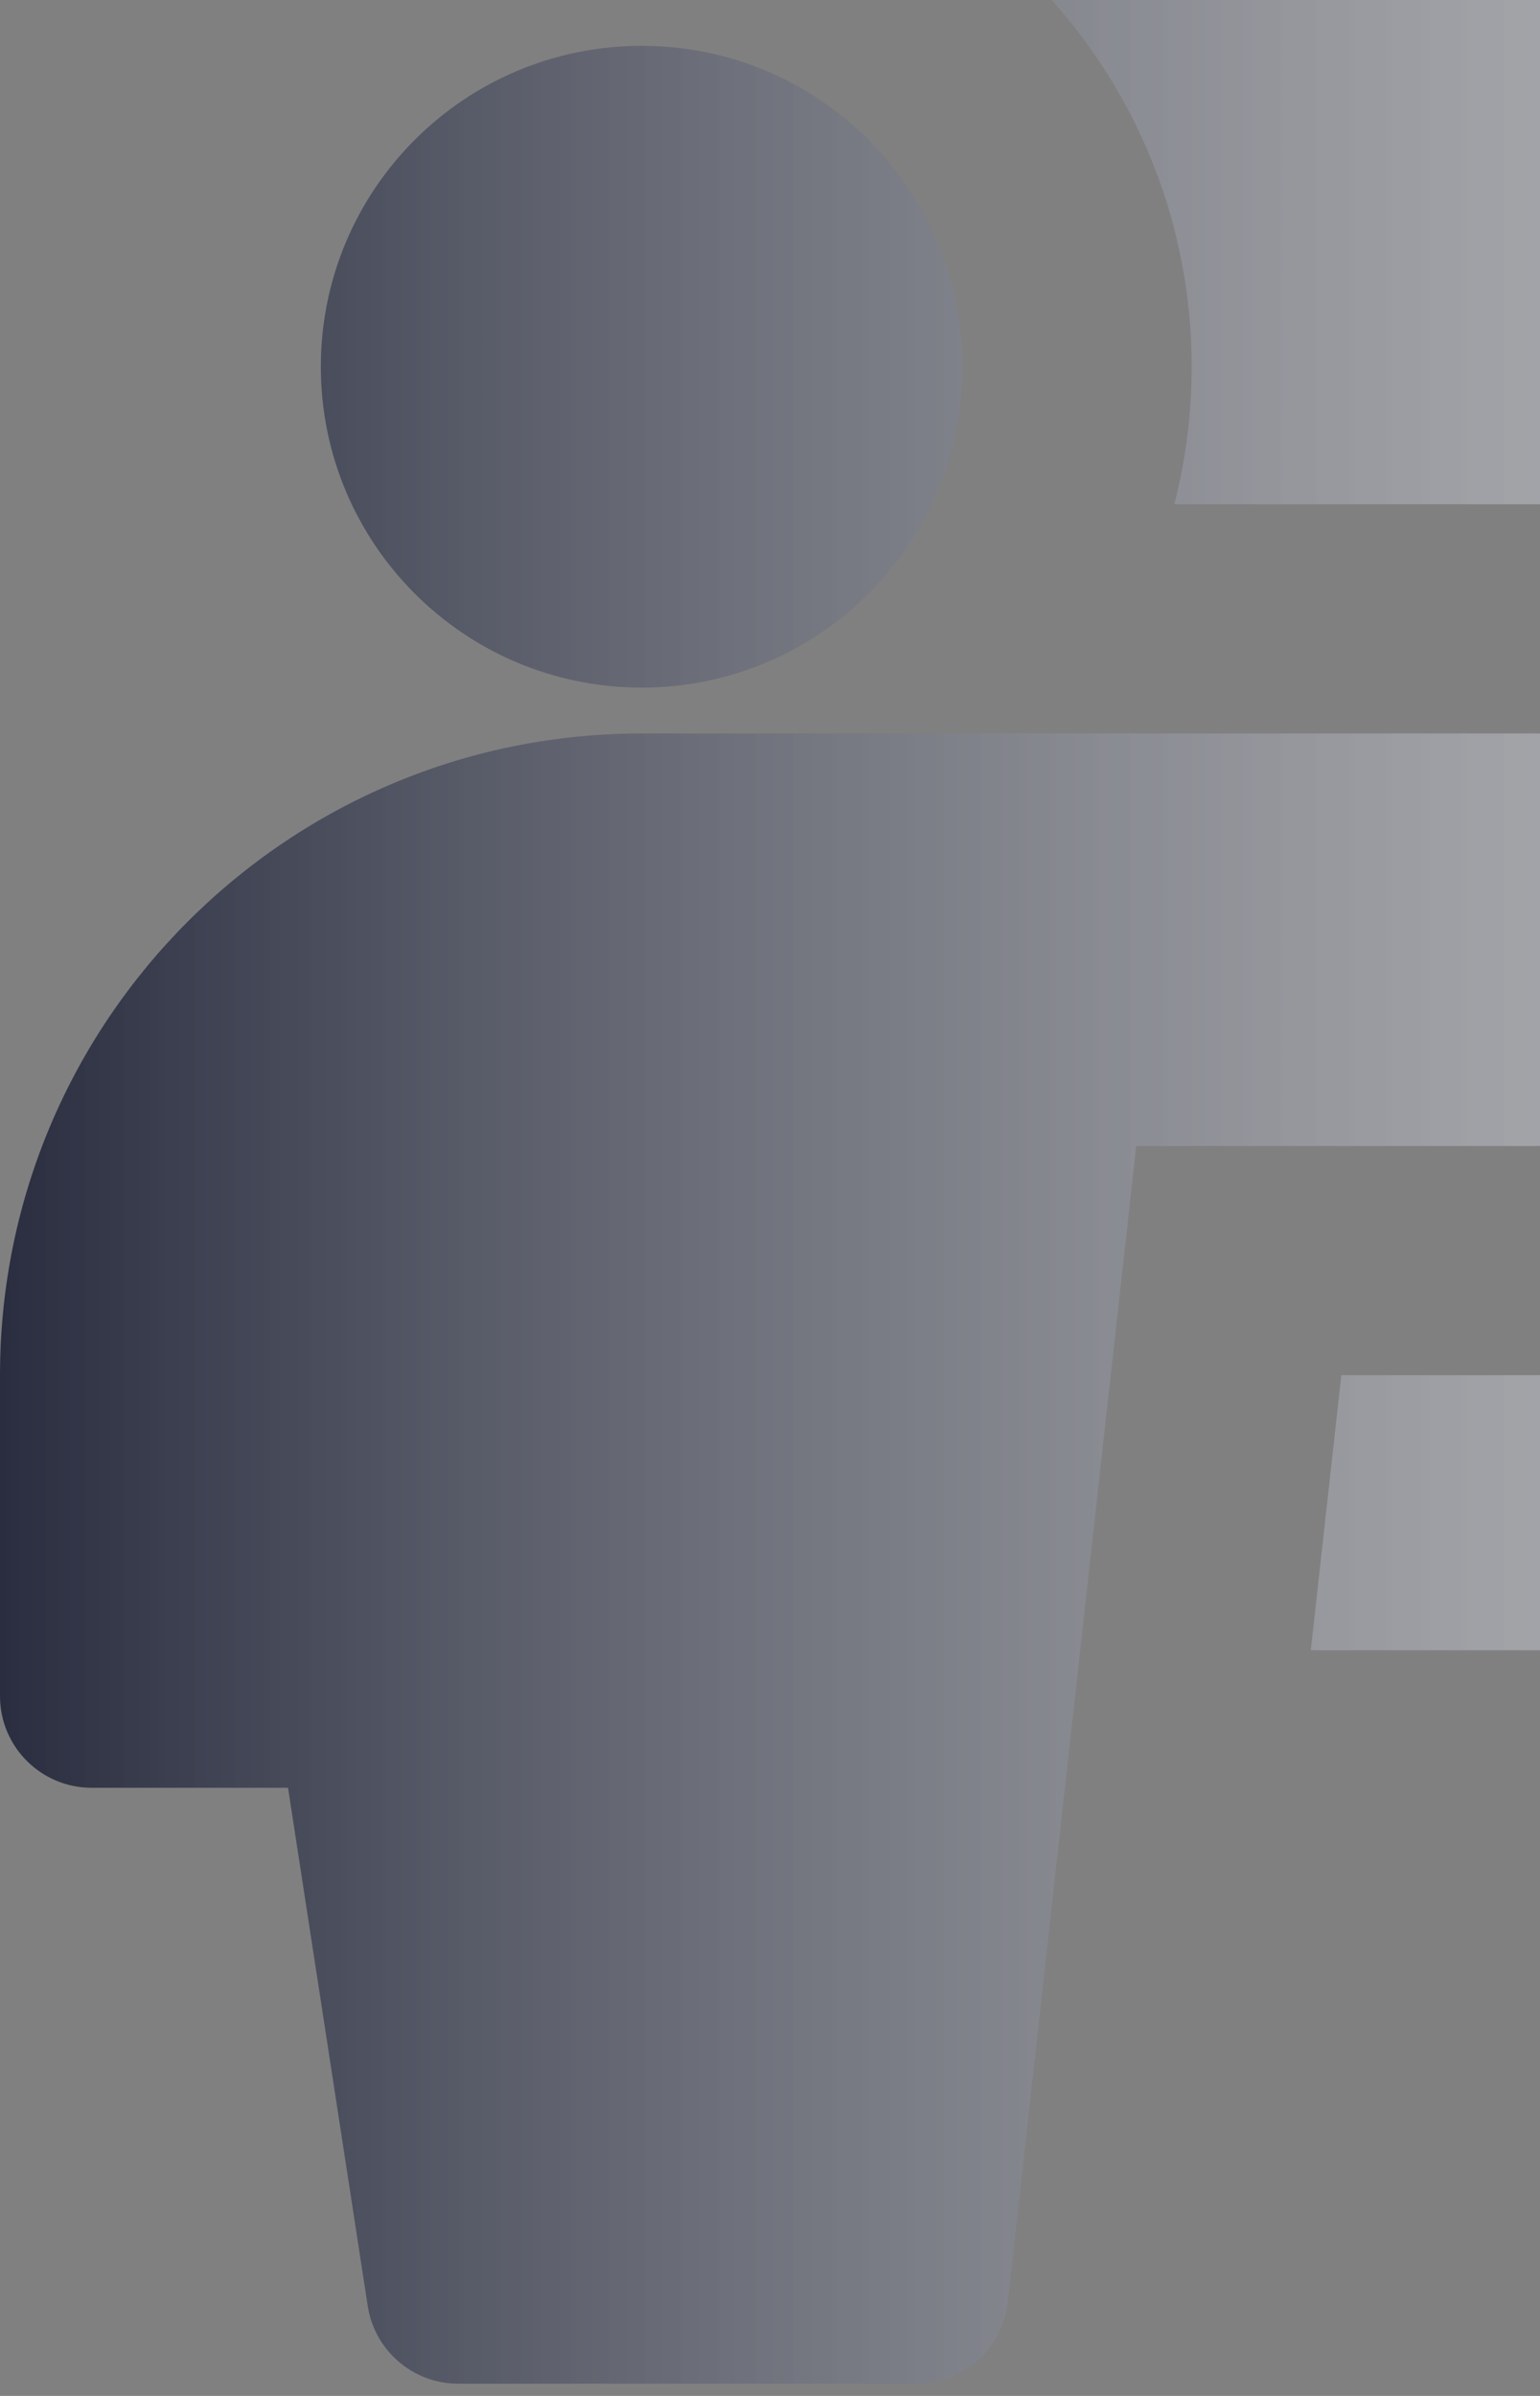 <svg width="108" height="168" viewBox="0 0 108 168" fill="none" xmlns="http://www.w3.org/2000/svg">
<rect x="0" y="0" width="108" height="168" fill="#808080" stroke="none"/>
<path fill-rule="evenodd" clip-rule="evenodd" d="M147.857 115.714H91.924L94.067 96.429H107.678C124.543 96.429 138.214 82.757 138.214 65.893C138.214 49.028 124.543 35.357 107.678 35.357H82.356C83.149 32.275 83.571 29.044 83.571 25.714C83.571 15.835 79.857 6.824 73.75 0H147.857C158.508 0 167.143 8.634 167.143 19.286V96.429C167.143 107.08 158.508 115.714 147.857 115.714ZM45 48.214C57.426 48.214 67.5 38.141 67.5 25.714C67.5 13.288 57.426 3.214 45 3.214C32.574 3.214 22.5 13.288 22.5 25.714C22.5 38.141 32.574 48.214 45 48.214ZM45 51.429C20.147 51.429 0 71.576 0 96.429V118.929C0 122.478 2.878 125.357 6.429 125.357H20.199L25.789 161.691C26.271 164.827 28.97 167.143 32.143 167.143H64.286C67.561 167.143 70.313 164.679 70.675 161.424L79.682 80.357H107.679C115.667 80.357 122.143 73.881 122.143 65.893C122.143 57.904 115.667 51.429 107.679 51.429H45Z" fill="url(#paint0_linear_920_385)"/>
<defs>
<linearGradient id="paint0_linear_920_385" x1="0" y1="83.571" x2="167.143" y2="83.571" gradientUnits="userSpaceOnUse">
<stop stop-color="#292D3F"/>
<stop offset="1" stop-color="white" stop-opacity="0.5"/>
</linearGradient>
</defs>
</svg>

